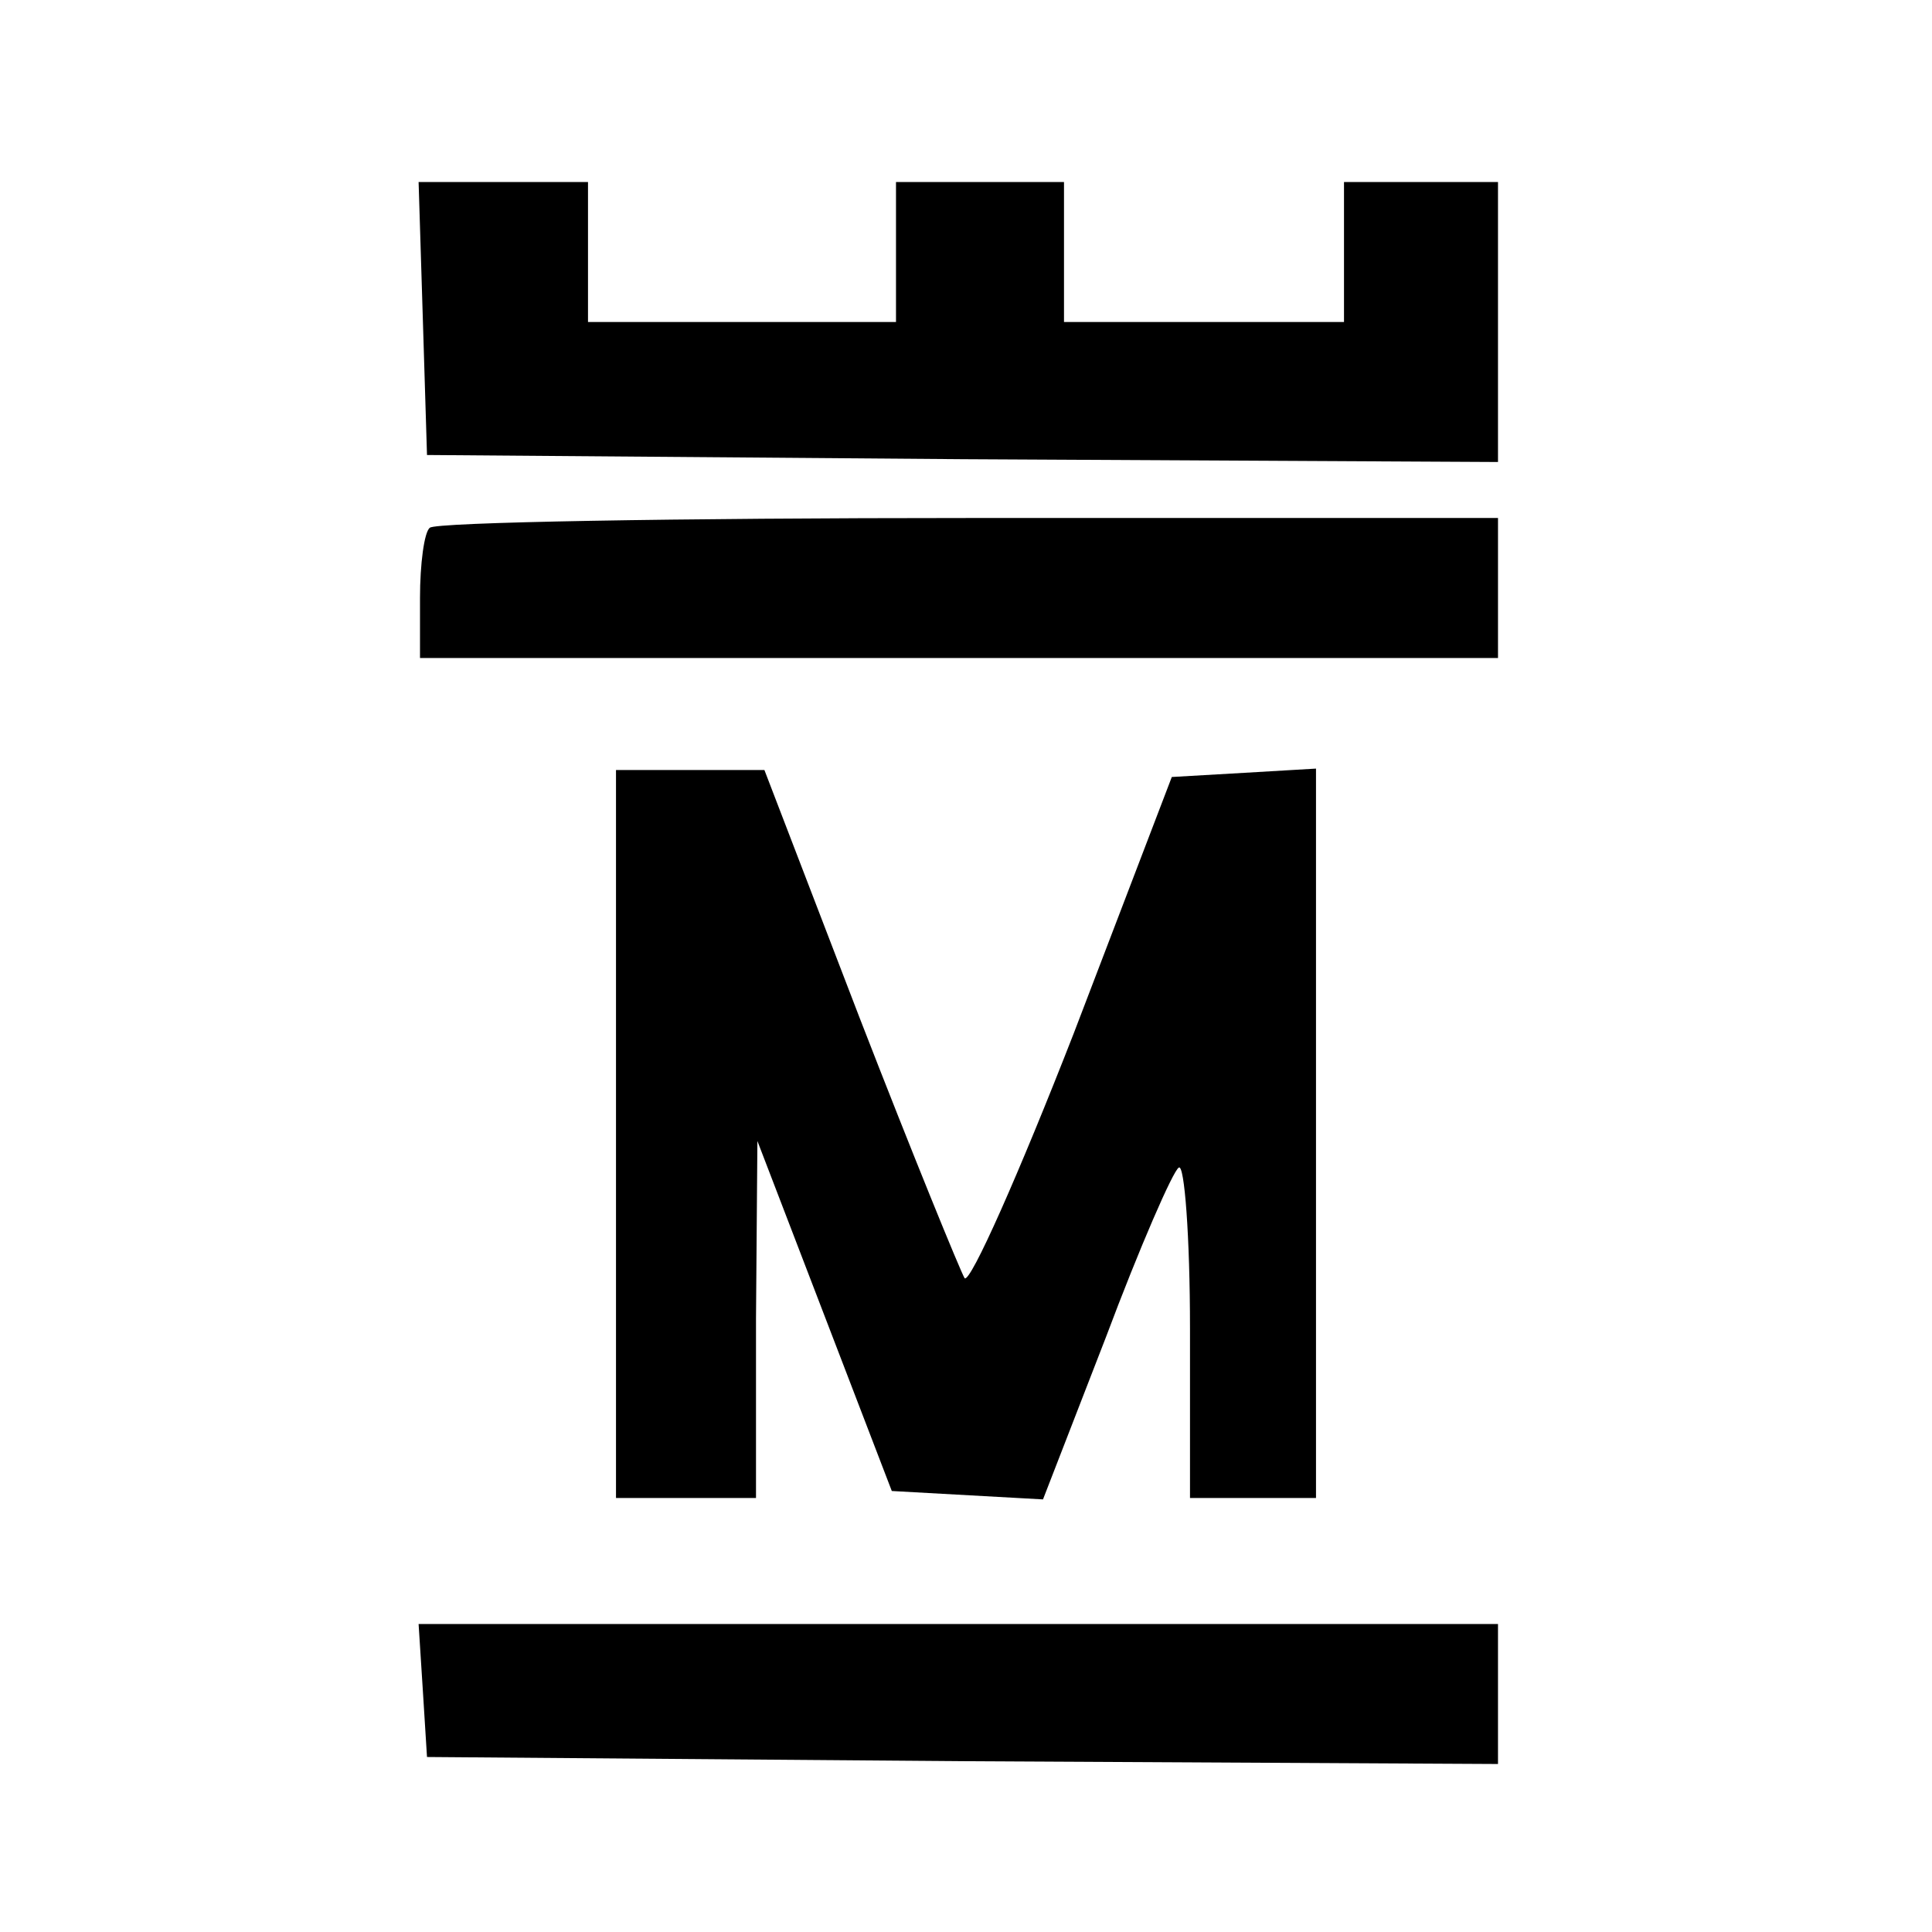 <?xml version="1.0" standalone="no"?>
<!DOCTYPE svg PUBLIC "-//W3C//DTD SVG 20010904//EN"
 "http://www.w3.org/TR/2001/REC-SVG-20010904/DTD/svg10.dtd">
<svg version="1.0" xmlns="http://www.w3.org/2000/svg"
 width="138pt" height="138pt" viewBox="0 0 138 138"
 preserveAspectRatio="xMidYMid meet">
<g transform="translate(0,138) scale(0.1,-0.1)"
fill="#000000" stroke="none">
<path d="M302 1153 l3 -98 383 -3 382 -2 0 100 0 100 -55 0 -55 0 0 -50 0 -50
-100 0 -100 0 0 50 0 50 -60 0 -60 0 0 -50 0 -50 -110 0 -110 0 0 50 0 50 -60
0 -61 0 3 -97z"/>
<path d="M307 1003 c-4 -3 -7 -26 -7 -50 l0 -43 385 0 385 0 0 50 0 50 -378 0
c-208 0 -382 -3 -385 -7z"/>
<path d="M440 570 l0 -260 50 0 50 0 0 128 1 127 48 -125 48 -125 54 -3 54 -3
45 116 c24 64 48 119 52 121 4 3 8 -49 8 -115 l0 -121 45 0 45 0 0 261 0 260
-51 -3 -52 -3 -70 -183 c-39 -100 -74 -179 -78 -175 -3 5 -37 88 -75 186 l-68
177 -53 0 -53 0 0 -260z"/>
<path d="M302 173 l3 -48 383 -3 382 -2 0 50 0 50 -386 0 -385 0 3 -47z"/>
</g>
</svg>
